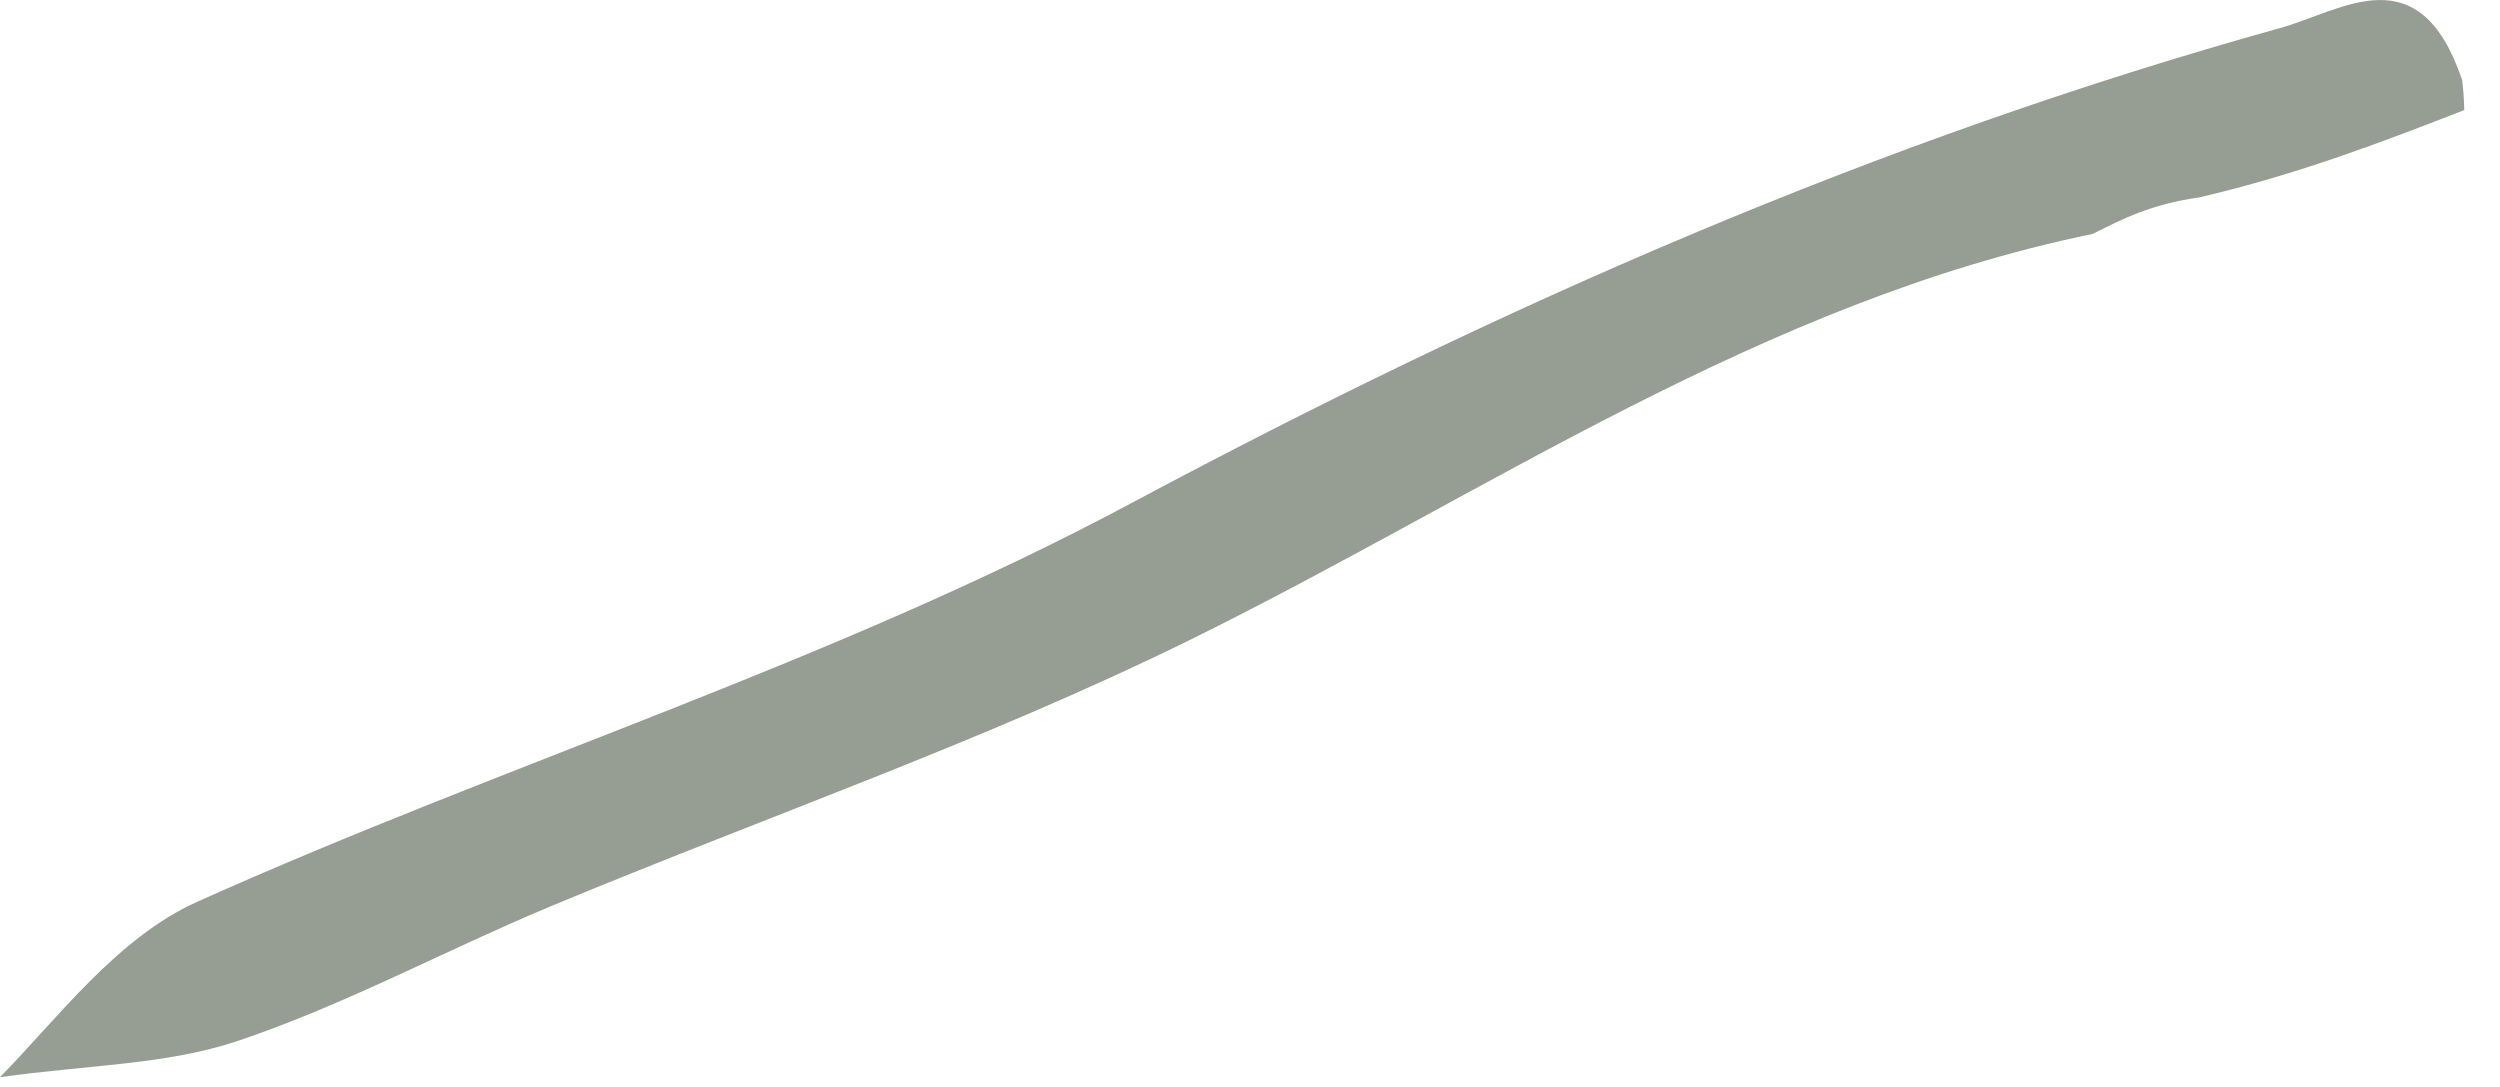 <?xml version="1.0" encoding="utf-8"?>
<svg xmlns="http://www.w3.org/2000/svg" fill="none" height="100%" overflow="visible" preserveAspectRatio="none" style="display: block;" viewBox="0 0 23 10" width="100%">
<path d="M19.253 2.152C16.21 2.778 13.684 4.537 10.962 5.88C9.051 6.822 7.022 7.522 5.052 8.344C4.093 8.745 3.17 9.246 2.189 9.576C1.532 9.797 0.802 9.797 0 9.91C0.53 9.37 1.078 8.627 1.813 8.297C4.656 7.021 7.672 6.092 10.408 4.629C13.803 2.815 17.275 1.287 20.974 0.259C21.554 0.098 22.257 -0.429 22.652 0.737C22.671 0.894 22.671 1.013 22.671 1.013C21.915 1.306 21.159 1.599 20.234 1.816C19.795 1.877 19.524 2.015 19.253 2.152Z" fill="#969D93" id="Vector"/>
</svg>